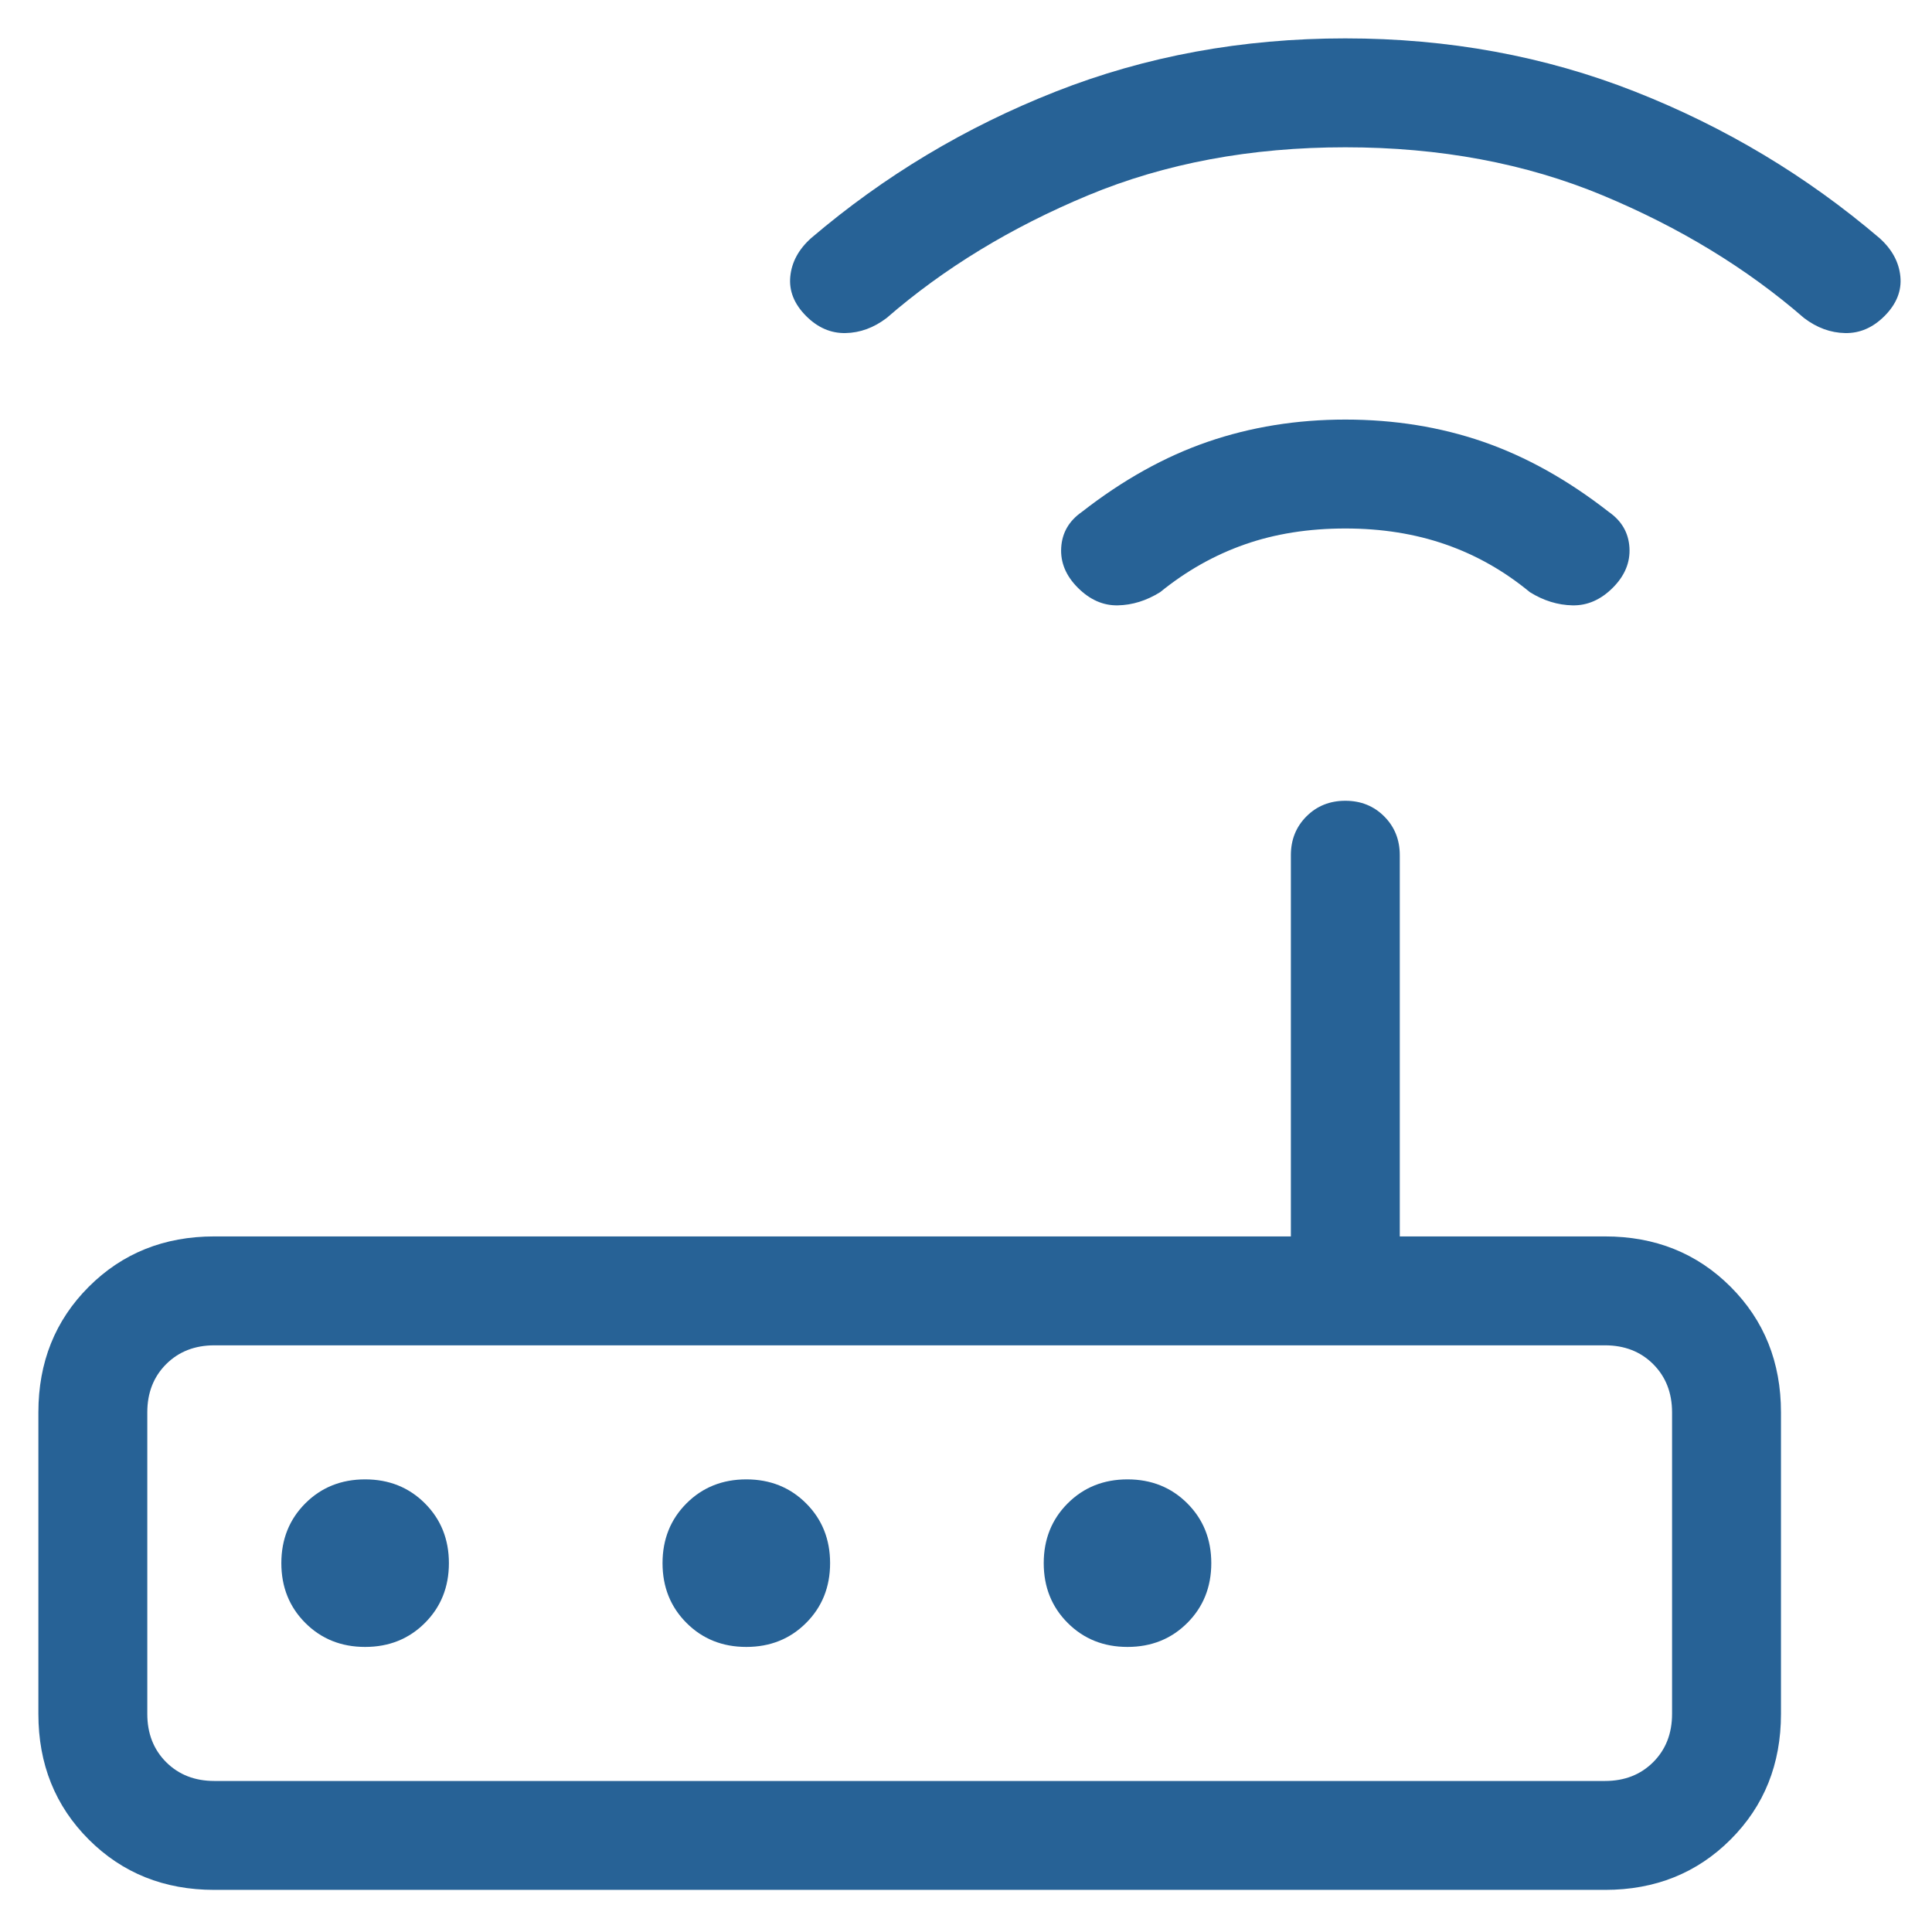 <svg xmlns="http://www.w3.org/2000/svg" width="151" height="151" viewBox="0 0 151 151" fill="none"><mask id="mask0_40000033_84" style="mask-type:alpha" maskUnits="userSpaceOnUse" x="0" y="0" width="151" height="151"><rect width="151" height="151" fill="#D9D9D9"></rect></mask><g mask="url(#mask0_40000033_84)"><path d="M16.752 147.708C12.833 147.708 9.562 146.396 6.937 143.771C4.312 141.147 3 137.875 3 133.957V110.386C3 106.468 4.312 103.196 6.937 100.572C9.562 97.947 12.833 96.635 16.752 96.635H100.891V66.842C100.891 65.63 101.297 64.618 102.11 63.805C102.923 62.992 103.935 62.586 105.147 62.586C106.359 62.586 107.371 62.992 108.184 63.805C108.997 64.618 109.403 65.63 109.403 66.842V96.635H125.445C129.363 96.635 132.635 97.947 135.259 100.572C137.884 103.196 139.196 106.468 139.196 110.386V133.957C139.196 137.875 137.884 141.147 135.259 143.771C132.635 146.396 129.363 147.708 125.445 147.708H16.752ZM16.752 139.196H125.445C126.972 139.196 128.228 138.705 129.211 137.723C130.193 136.74 130.684 135.485 130.684 133.957V110.386C130.684 108.858 130.193 107.603 129.211 106.62C128.228 105.638 126.972 105.147 125.445 105.147H16.752C15.224 105.147 13.968 105.638 12.985 106.62C12.003 107.603 11.512 108.858 11.512 110.386V133.957C11.512 135.485 12.003 136.74 12.985 137.723C13.968 138.705 15.224 139.196 16.752 139.196ZM28.537 128.72C30.402 128.72 31.96 128.095 33.21 126.845C34.46 125.595 35.085 124.037 35.085 122.172C35.085 120.306 34.46 118.748 33.21 117.498C31.96 116.248 30.402 115.624 28.537 115.624C26.671 115.624 25.113 116.248 23.863 117.498C22.614 118.748 21.989 120.306 21.989 122.172C21.989 124.037 22.614 125.595 23.863 126.845C25.113 128.095 26.671 128.72 28.537 128.72ZM58.33 128.72C60.195 128.72 61.753 128.095 63.003 126.845C64.253 125.595 64.878 124.037 64.878 122.172C64.878 120.306 64.253 118.748 63.003 117.498C61.753 116.248 60.195 115.624 58.33 115.624C56.464 115.624 54.906 116.248 53.656 117.498C52.407 118.748 51.782 120.306 51.782 122.172C51.782 124.037 52.407 125.595 53.656 126.845C54.906 128.095 56.464 128.72 58.33 128.72ZM88.123 128.72C89.988 128.72 91.546 128.095 92.796 126.845C94.046 125.595 94.671 124.037 94.671 122.172C94.671 120.306 94.046 118.748 92.796 117.498C91.546 116.248 89.988 115.624 88.123 115.624C86.257 115.624 84.699 116.248 83.449 117.498C82.199 118.748 81.575 120.306 81.575 122.172C81.575 124.037 82.199 125.595 83.449 126.845C84.699 128.095 86.257 128.72 88.123 128.72ZM105.147 41.305C102.277 41.305 99.658 41.72 97.29 42.55C94.921 43.379 92.716 44.622 90.676 46.281C89.606 46.947 88.501 47.291 87.361 47.313C86.22 47.334 85.181 46.876 84.243 45.938C83.304 44.999 82.87 43.951 82.941 42.795C83.012 41.639 83.549 40.711 84.554 40.011C87.752 37.513 91.034 35.685 94.4 34.527C97.767 33.371 101.349 32.793 105.147 32.793C108.978 32.793 112.568 33.371 115.919 34.527C119.269 35.685 122.543 37.513 125.74 40.011C126.745 40.711 127.282 41.639 127.353 42.795C127.424 43.951 126.99 44.999 126.051 45.938C125.113 46.876 124.066 47.334 122.908 47.313C121.752 47.291 120.639 46.947 119.569 46.281C117.561 44.622 115.365 43.379 112.98 42.55C110.596 41.72 107.984 41.305 105.147 41.305ZM105.147 11.512C97.758 11.512 91.055 12.764 85.037 15.268C79.019 17.774 73.772 20.969 69.298 24.853C68.293 25.618 67.221 26.011 66.08 26.032C64.939 26.053 63.916 25.611 63.011 24.706C62.072 23.767 61.657 22.736 61.767 21.612C61.876 20.488 62.416 19.49 63.388 18.616C69.096 13.75 75.469 9.93 82.509 7.158C89.547 4.386 97.093 3 105.147 3C113.201 3 120.747 4.386 127.785 7.158C134.825 9.93 141.199 13.75 146.906 18.616C147.878 19.49 148.418 20.488 148.528 21.612C148.637 22.736 148.222 23.767 147.283 24.706C146.378 25.611 145.355 26.053 144.214 26.032C143.073 26.011 142.001 25.618 140.996 24.853C136.522 20.969 131.275 17.774 125.257 15.268C119.239 12.764 112.536 11.512 105.147 11.512Z" fill="#276296"></path></g></svg>